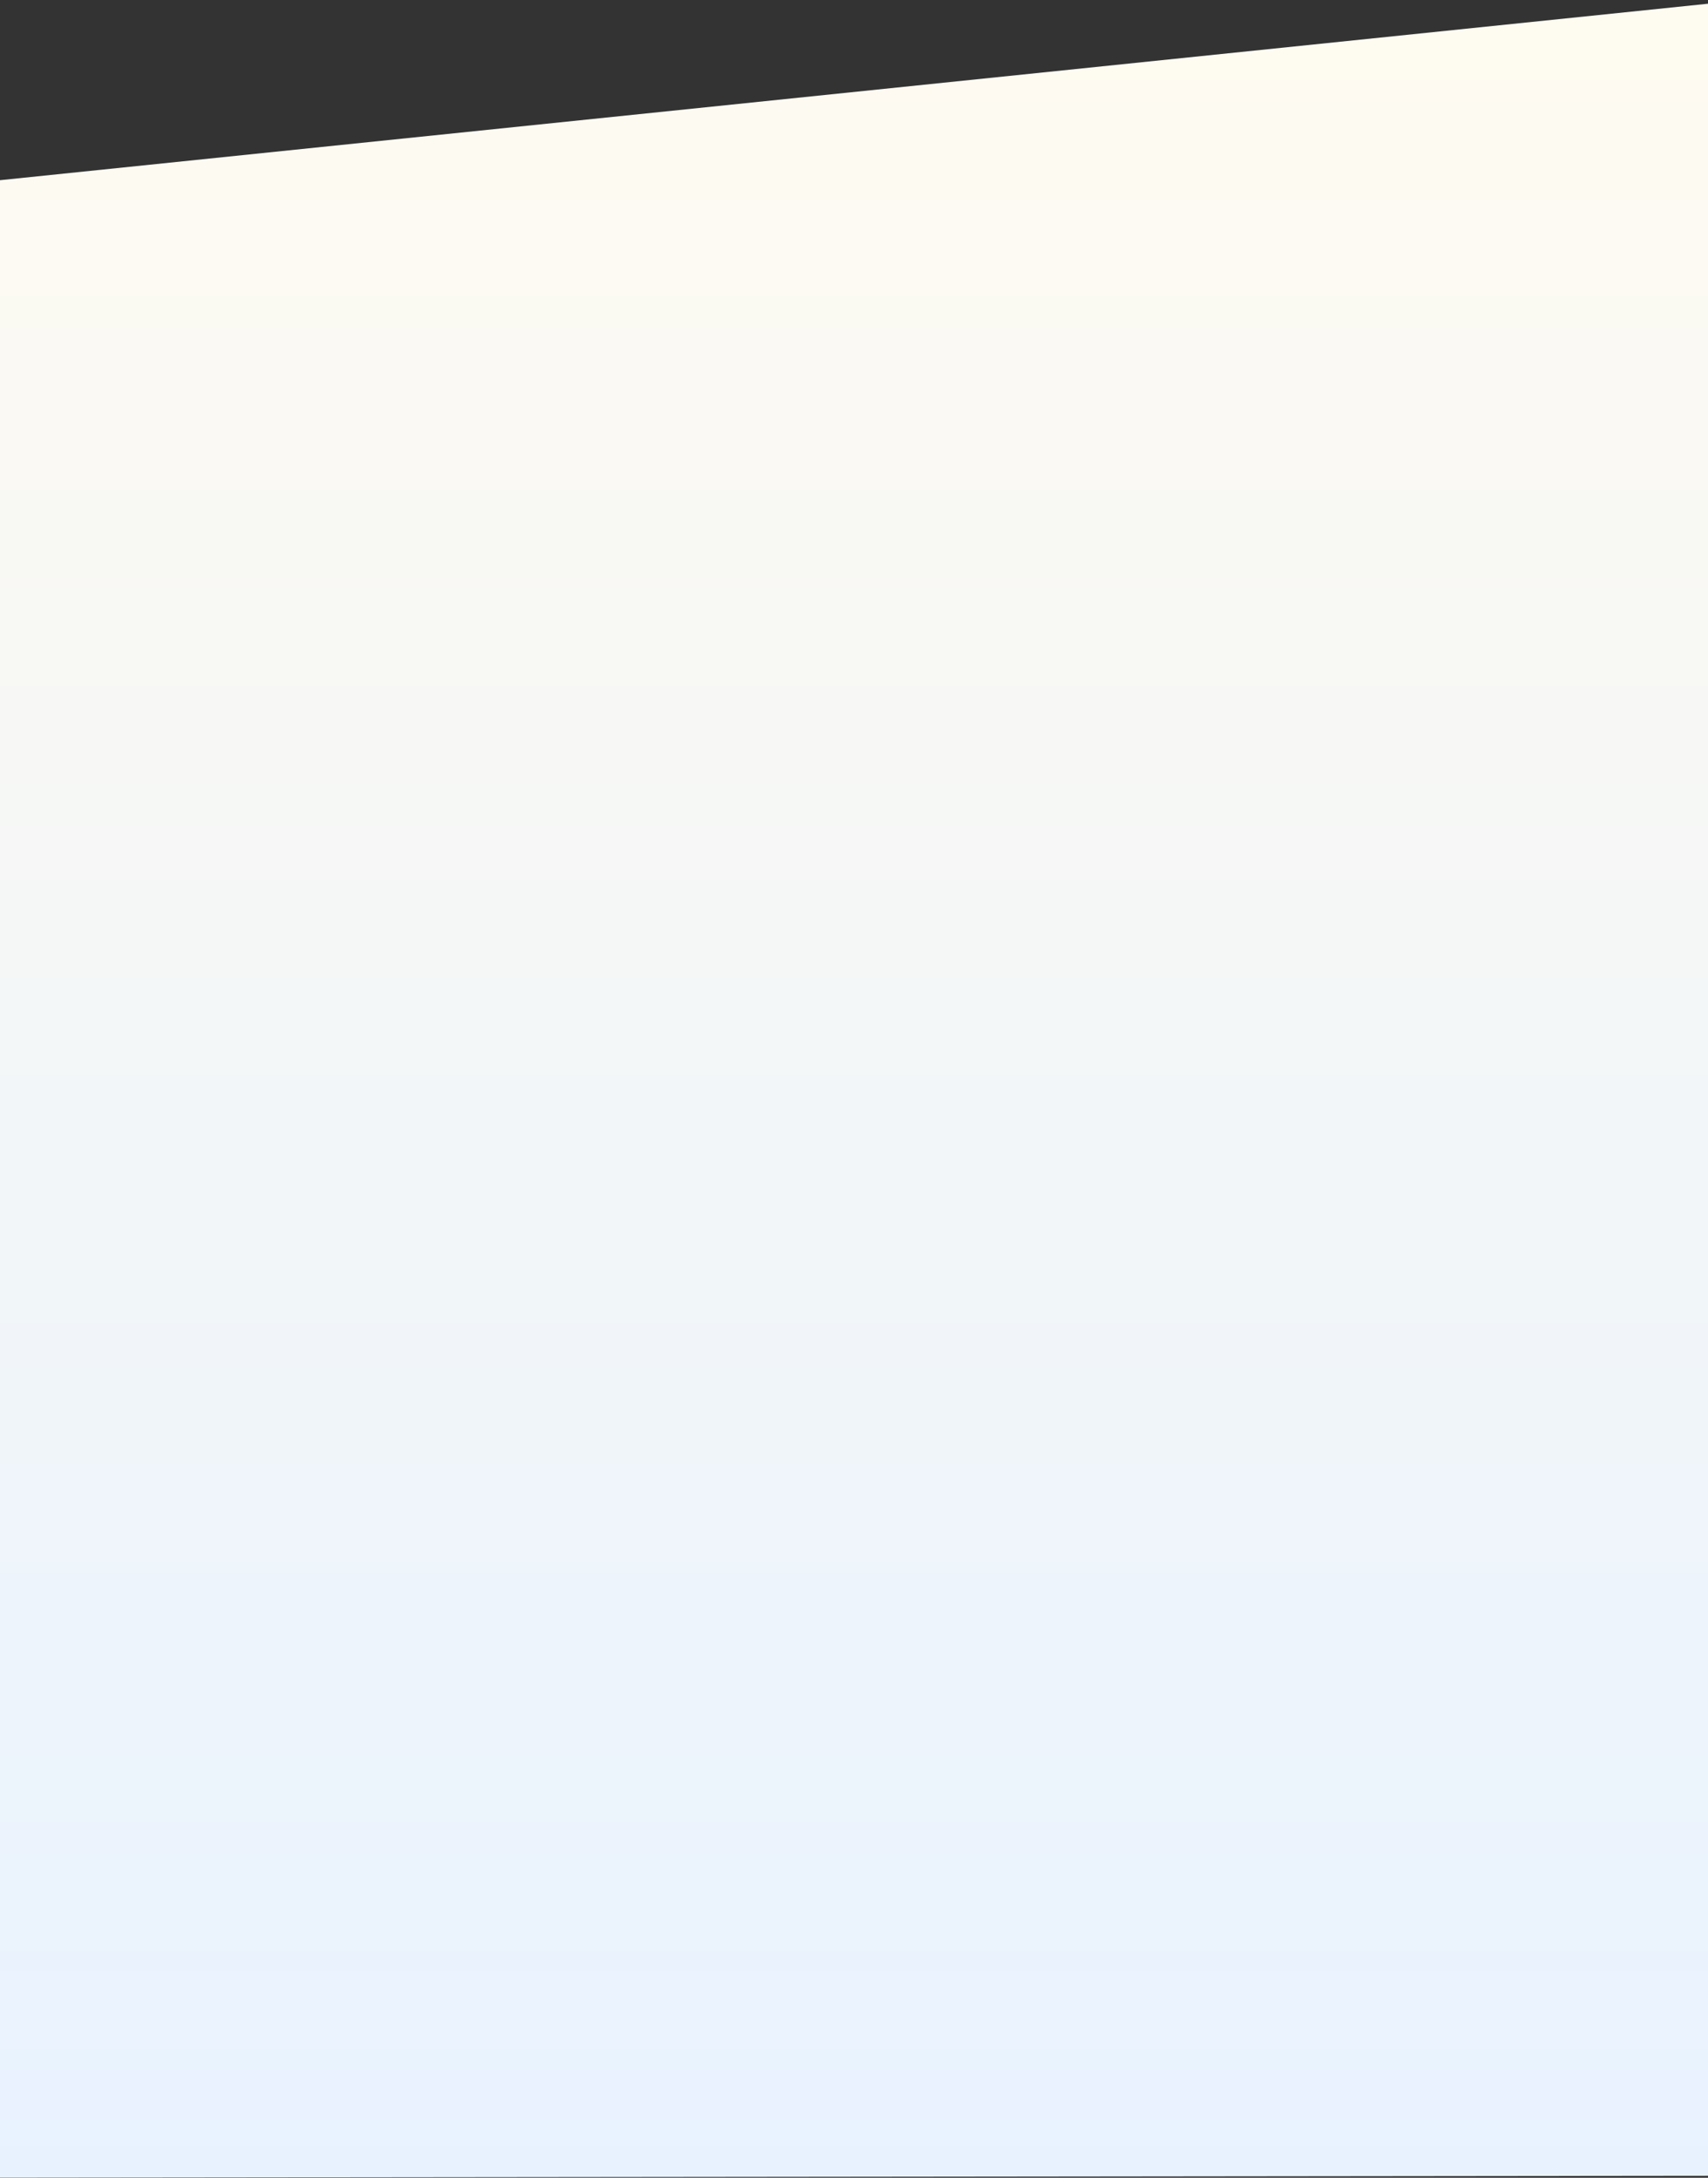 <svg xmlns="http://www.w3.org/2000/svg" xmlns:xlink="http://www.w3.org/1999/xlink" width="375" height="478" viewBox="0 0 375 478">
    <rect x="0" y="0" width="375" height="478" fill="#333333" stroke="none"/>
    <defs>
        <linearGradient id="prefix__b" x1="50%" x2="50%" y1="0%" y2="100%">
            <stop offset="0%" stop-color="#FFFBF0"/>
            <stop offset="100%" stop-color="#E8F2FF"/>
        </linearGradient>
        <path id="prefix__a" d="M0 48.067L465 0.037 465 483.529 0 484.037z"/>
    </defs>
    <g fill="none" fill-rule="evenodd" transform="translate(-24 -6.037)">
        <use fill="url(#prefix__b)" xlink:href="#prefix__a"/>
    </g>
</svg>
